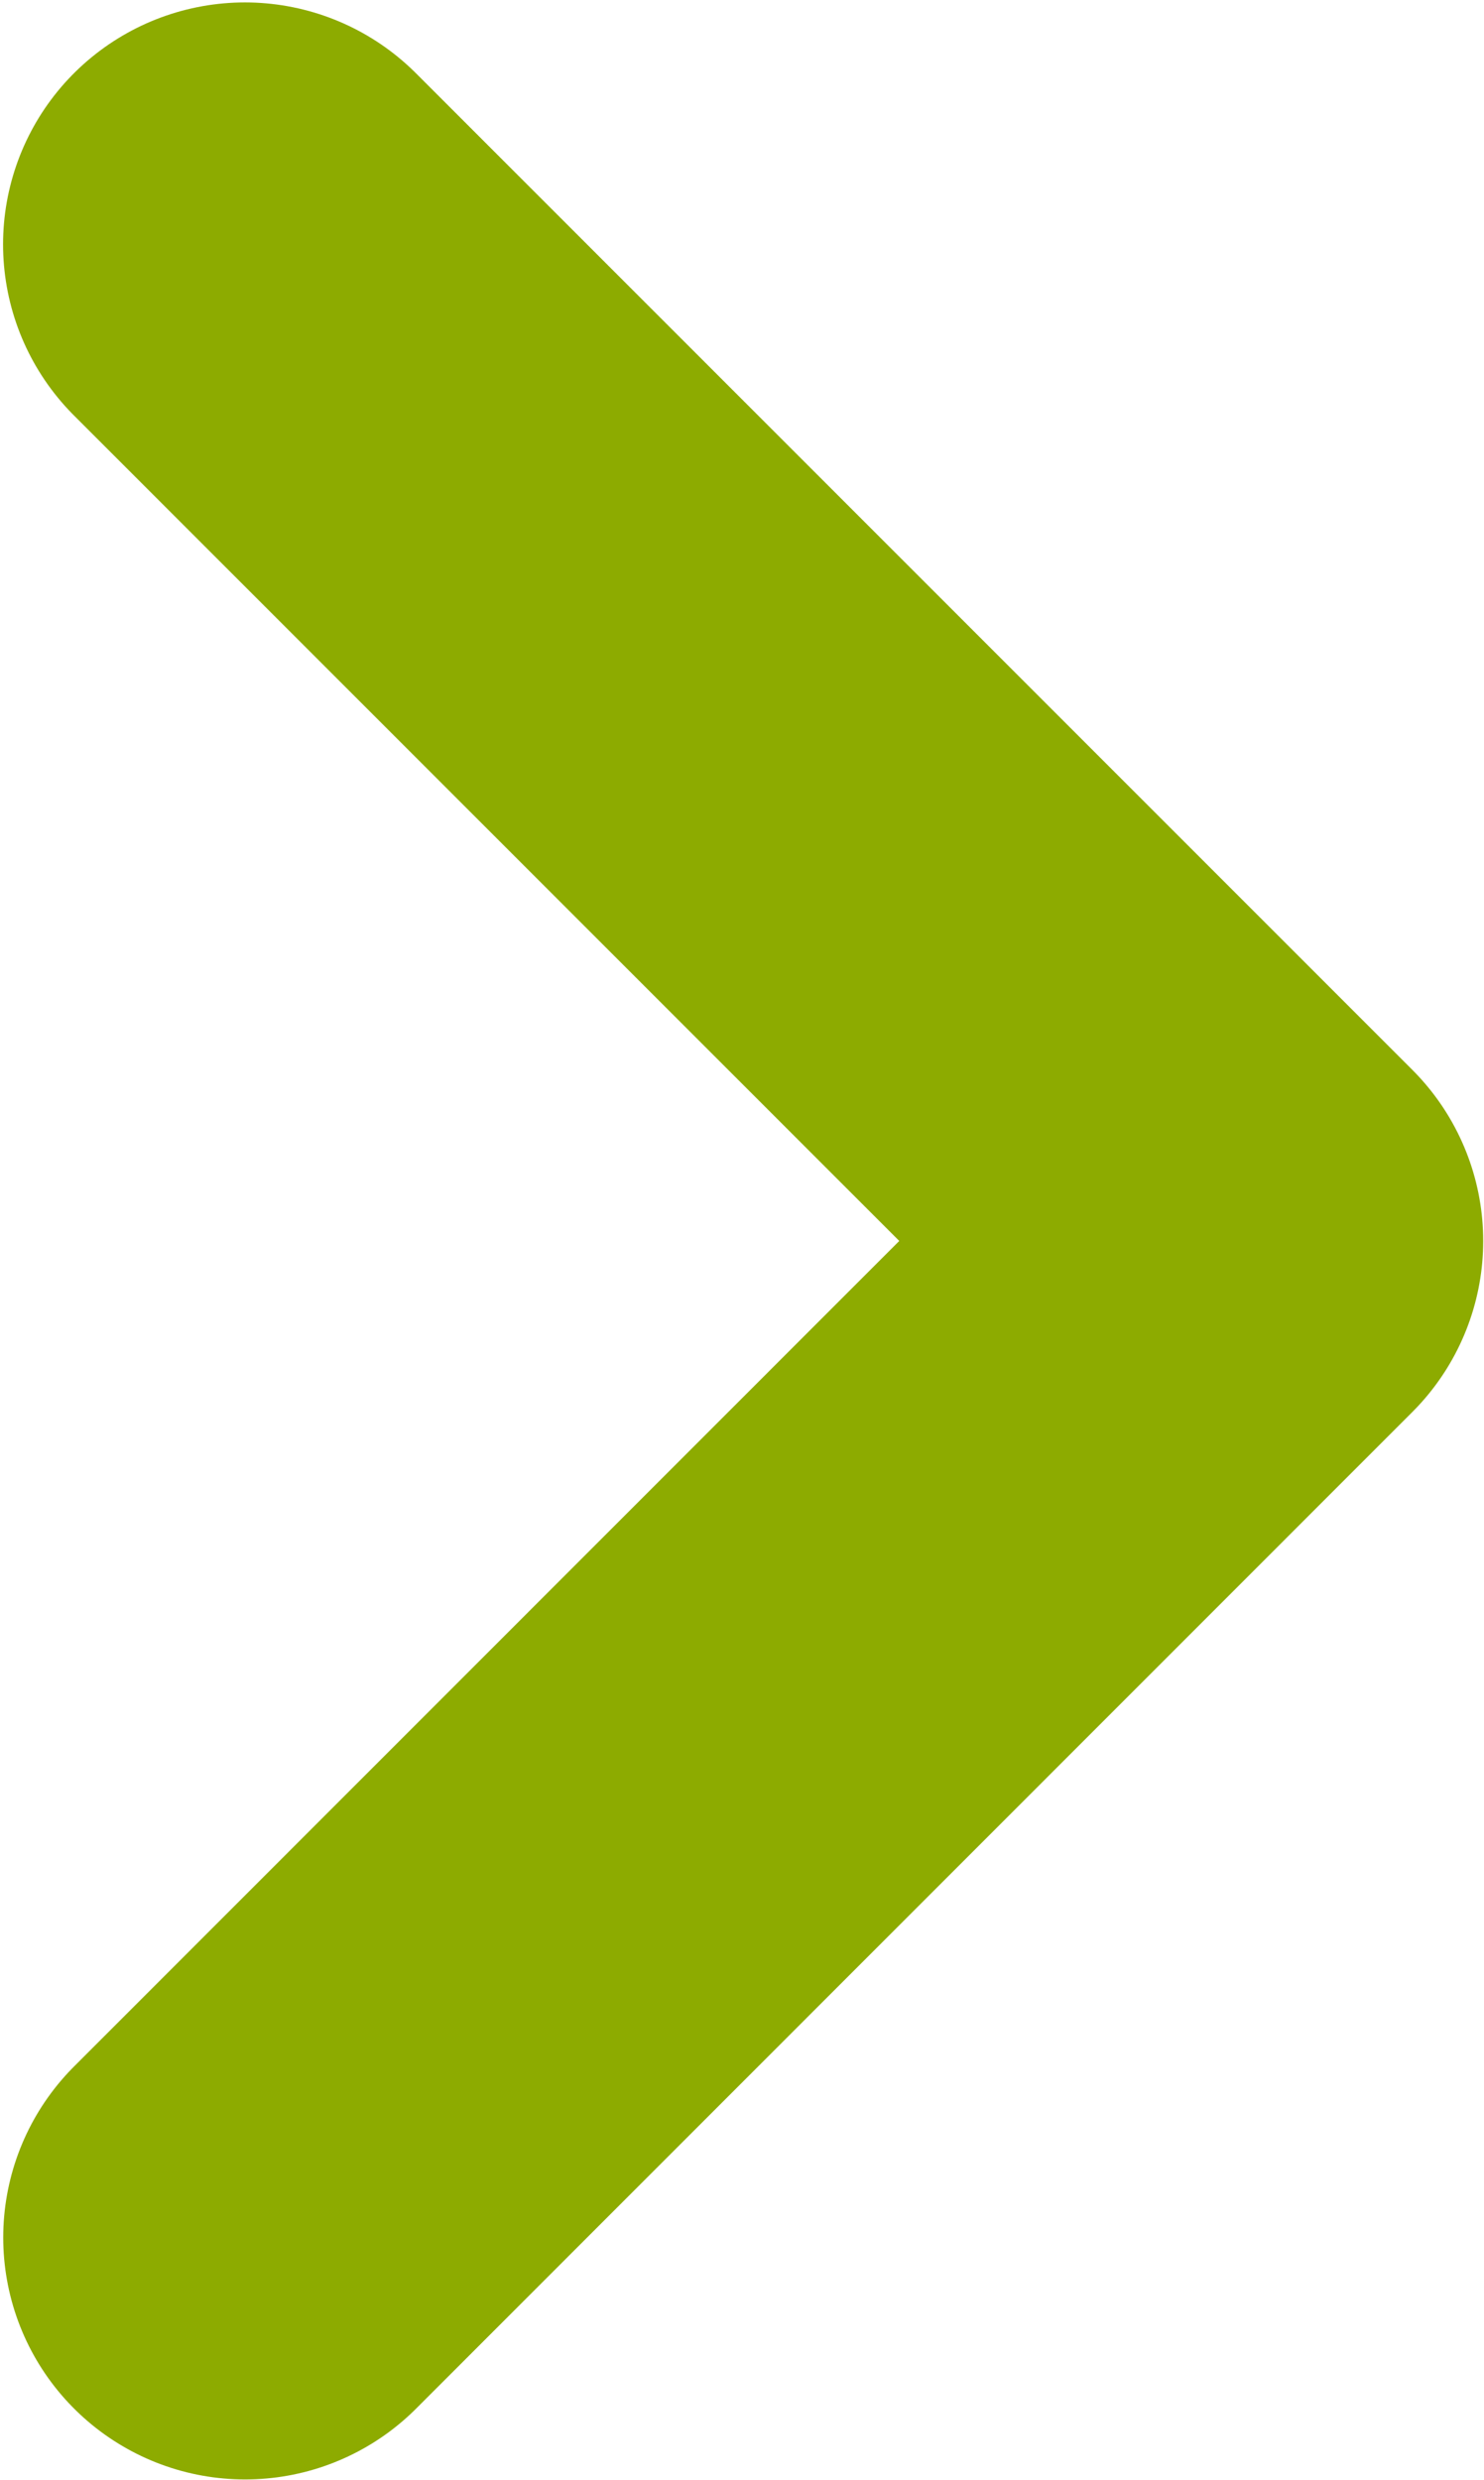 <?xml version="1.0" encoding="utf-8"?>
<!-- Generator: Adobe Illustrator 15.1.0, SVG Export Plug-In . SVG Version: 6.00 Build 0)  -->
<!DOCTYPE svg PUBLIC "-//W3C//DTD SVG 1.1//EN" "http://www.w3.org/Graphics/SVG/1.1/DTD/svg11.dtd">
<svg version="1.1" id="Layer_1" xmlns="http://www.w3.org/2000/svg" xmlns:xlink="http://www.w3.org/1999/xlink" x="0px" y="0px"
	 width="9.203px" height="15.375px" viewBox="3.086 -3.086 9.203 15.375" enable-background="new 3.086 -3.086 9.203 15.375"
	 xml:space="preserve">
<polyline fill="none" stroke="#8dab00" stroke-width="3" stroke-linecap="round" stroke-linejoin="round" stroke-miterlimit="10" points="
	4.605,-1.571 10.784,4.608 4.606,10.787 "/>
</svg>
